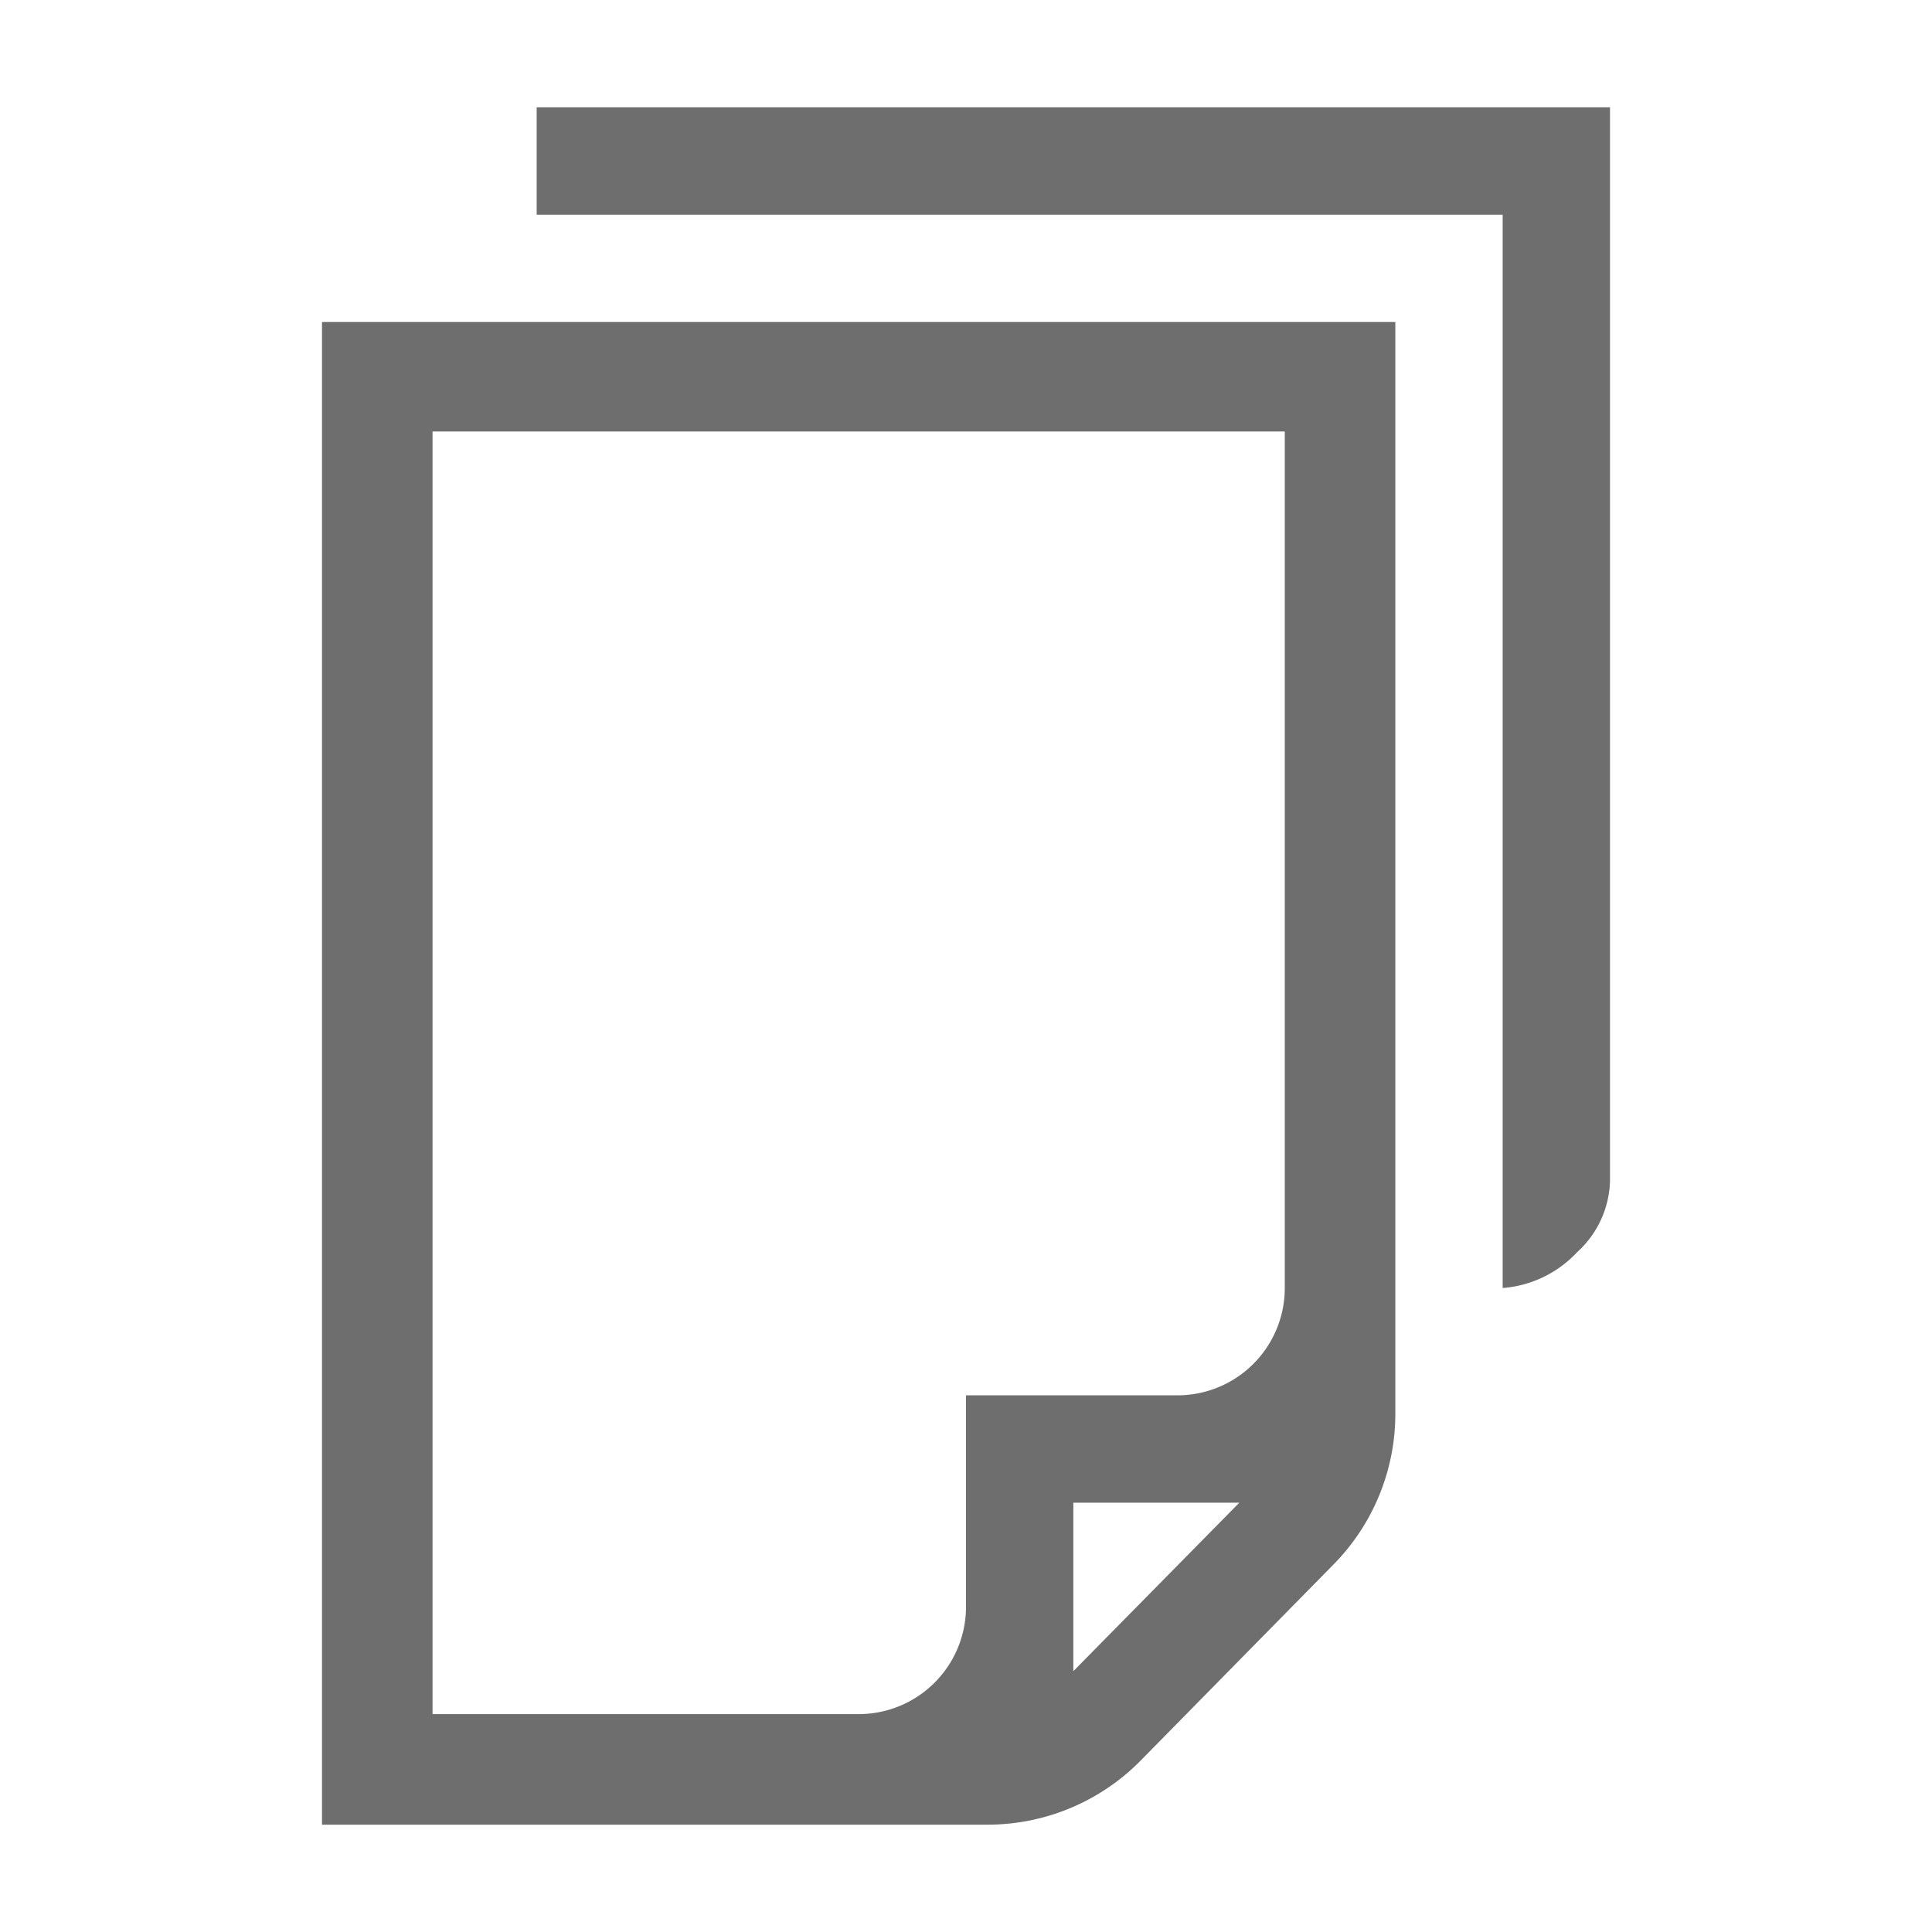 <svg width="16" height="16" xmlns="http://www.w3.org/2000/svg" viewBox="0 0 54 54"><path d="M9 51h18.6a6 6 0 0 0 4.28-1.79l5.39-5.48A6 6 0 0 0 39 39.49V9H9Zm21-4.29V42h4.64ZM12.09 12.06h23.82V36a3 3 0 0 1-3 3H27v5.91a3 3 0 0 1-3 3H12.09Z" fill="#6e6e6e"/><path d="M42 3H15v3h27v30a3.17 3.17 0 0 0 2.08-1 2.78 2.78 0 0 0 .92-2V3Z" fill="#6e6e6e"/></svg>